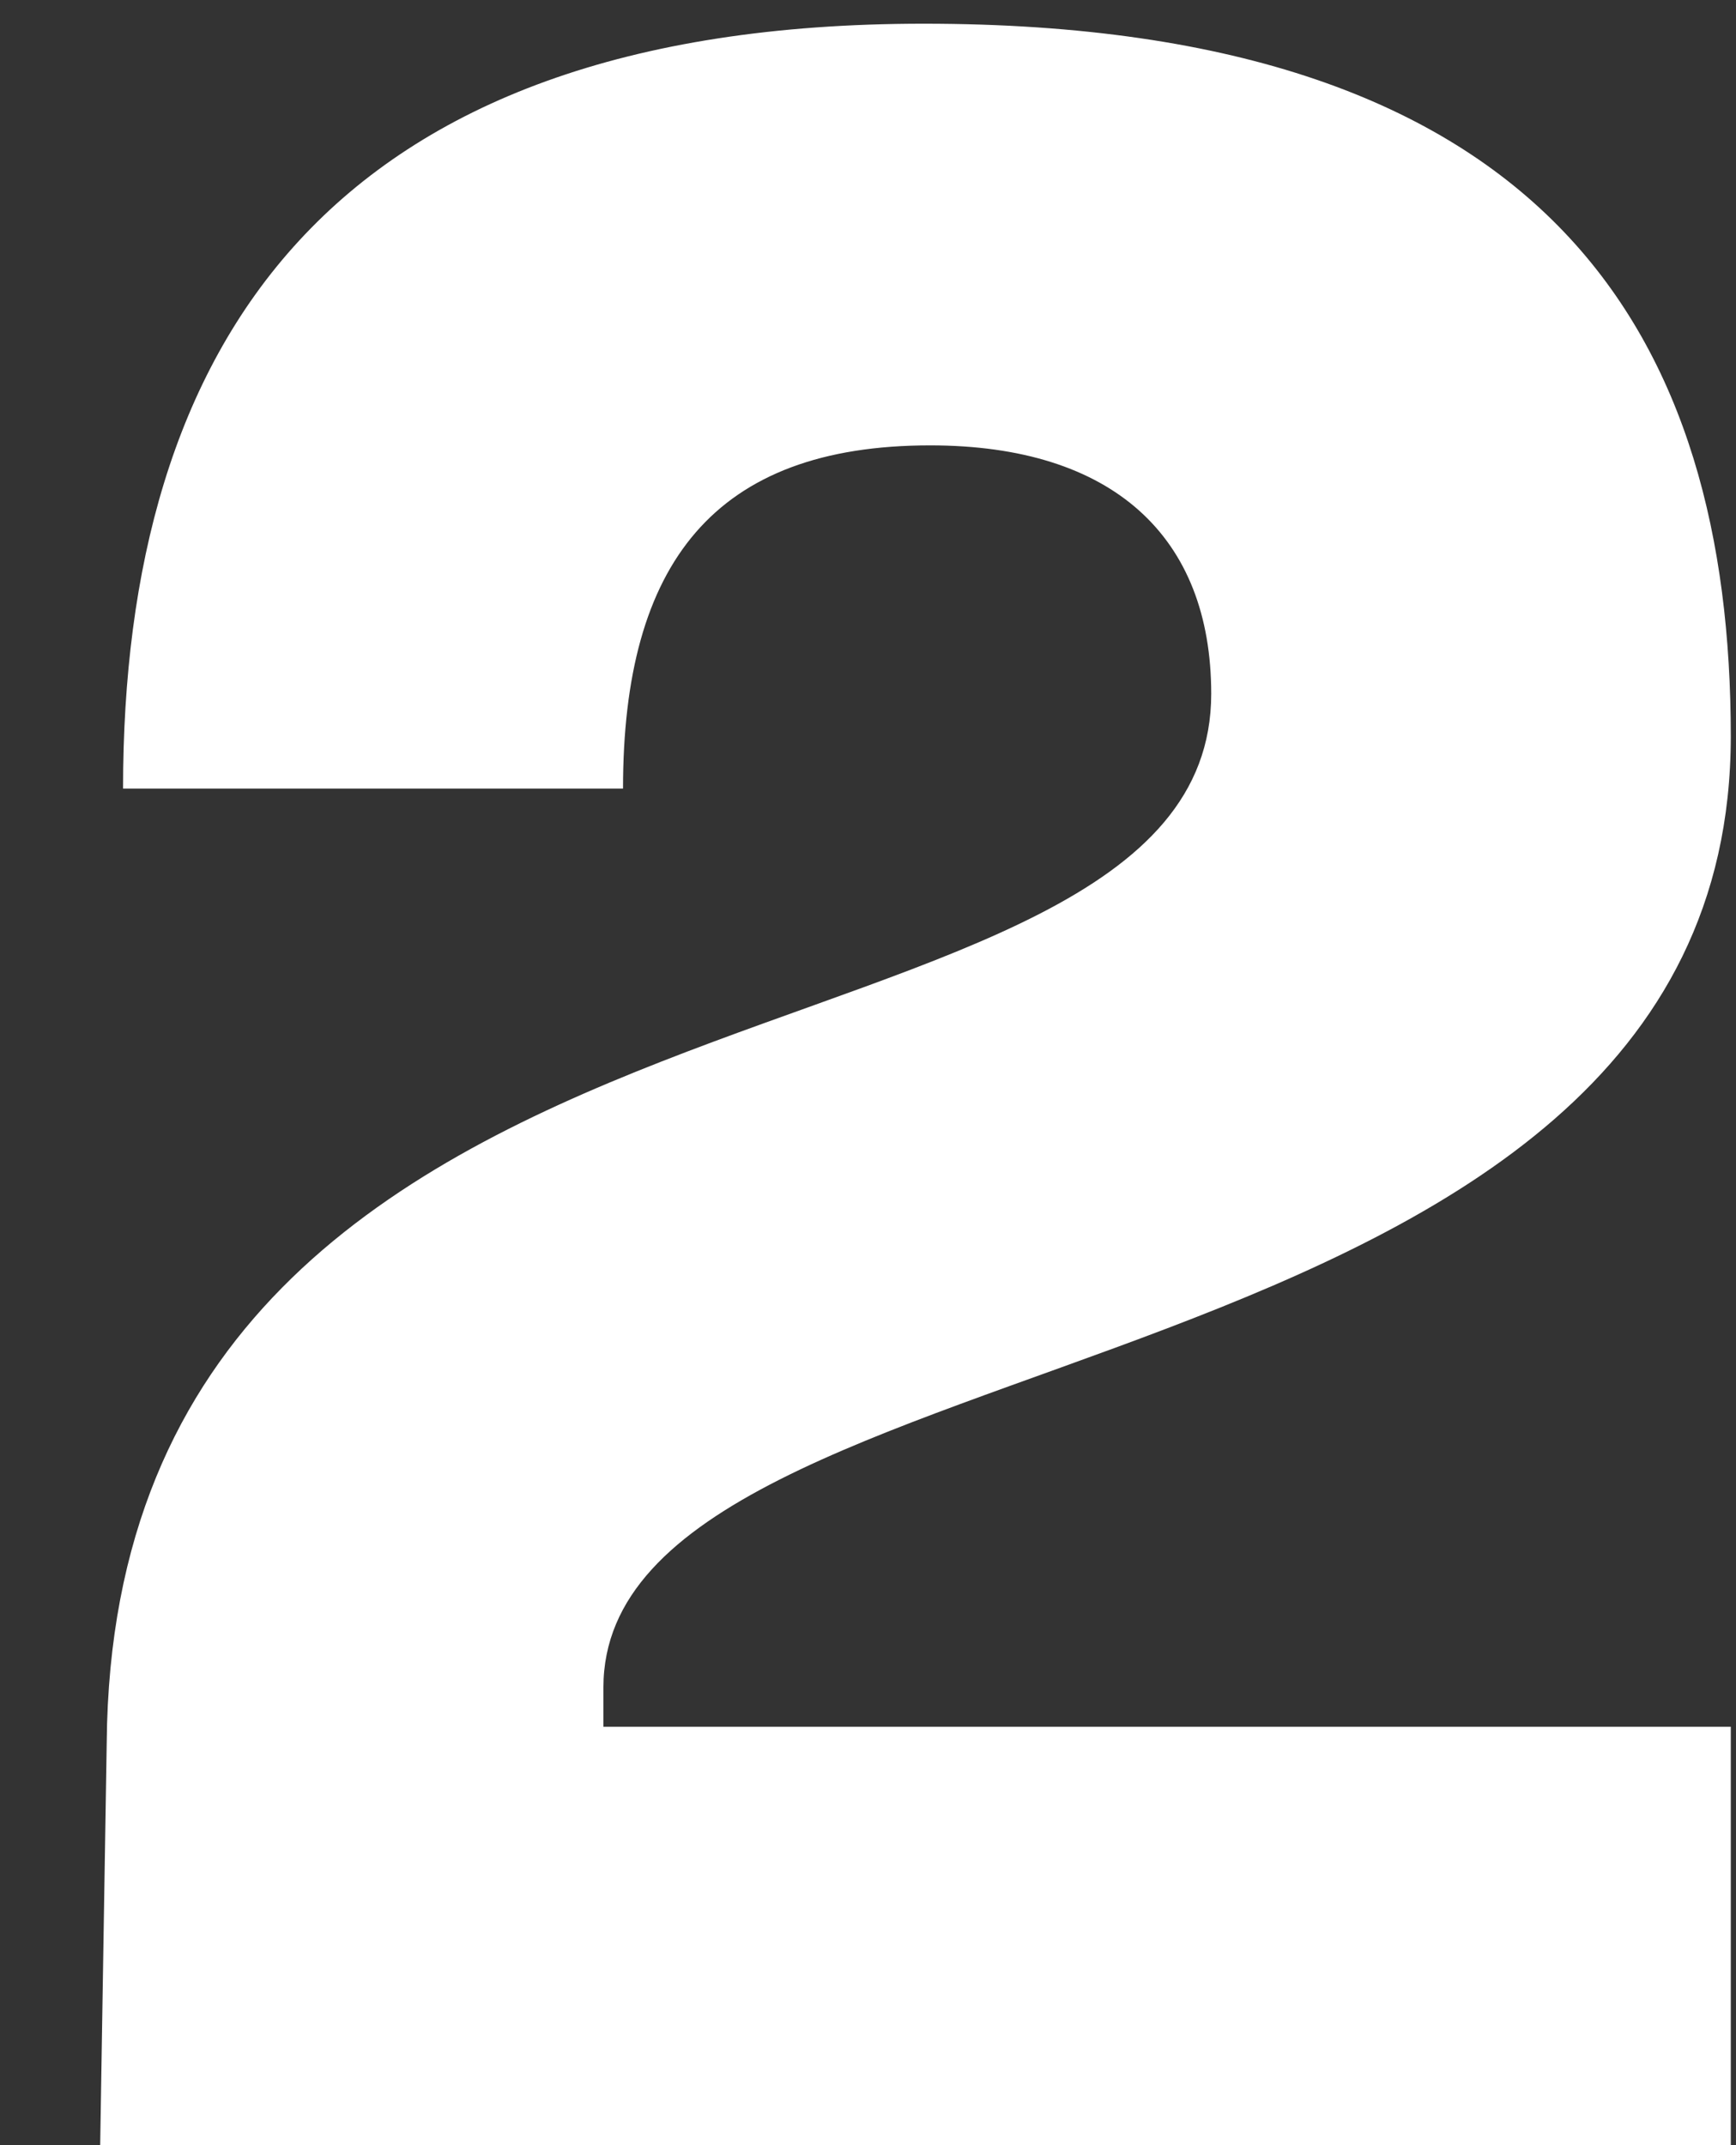 <svg width="17" height="21" viewBox="0 0 17 21" fill="none" xmlns="http://www.w3.org/2000/svg">
<rect x="0" y="0" width="17" height="21" fill="#333333" stroke="none"/>
<path d="M1.045 17.064C1.109 8.968 11.861 10.792 11.861 6.792C11.861 5.256 10.901 4.36 9.109 4.36C6.997 4.36 6.101 5.512 6.101 7.72H1.205C1.205 3.4 3.189 0.232 9.045 0.232C15.221 0.232 16.949 3.336 16.949 7.208C16.949 13.832 5.909 12.936 5.909 16.52V16.904H16.949V21H0.981L1.045 17.064Z" fill="white"/>
</svg>
